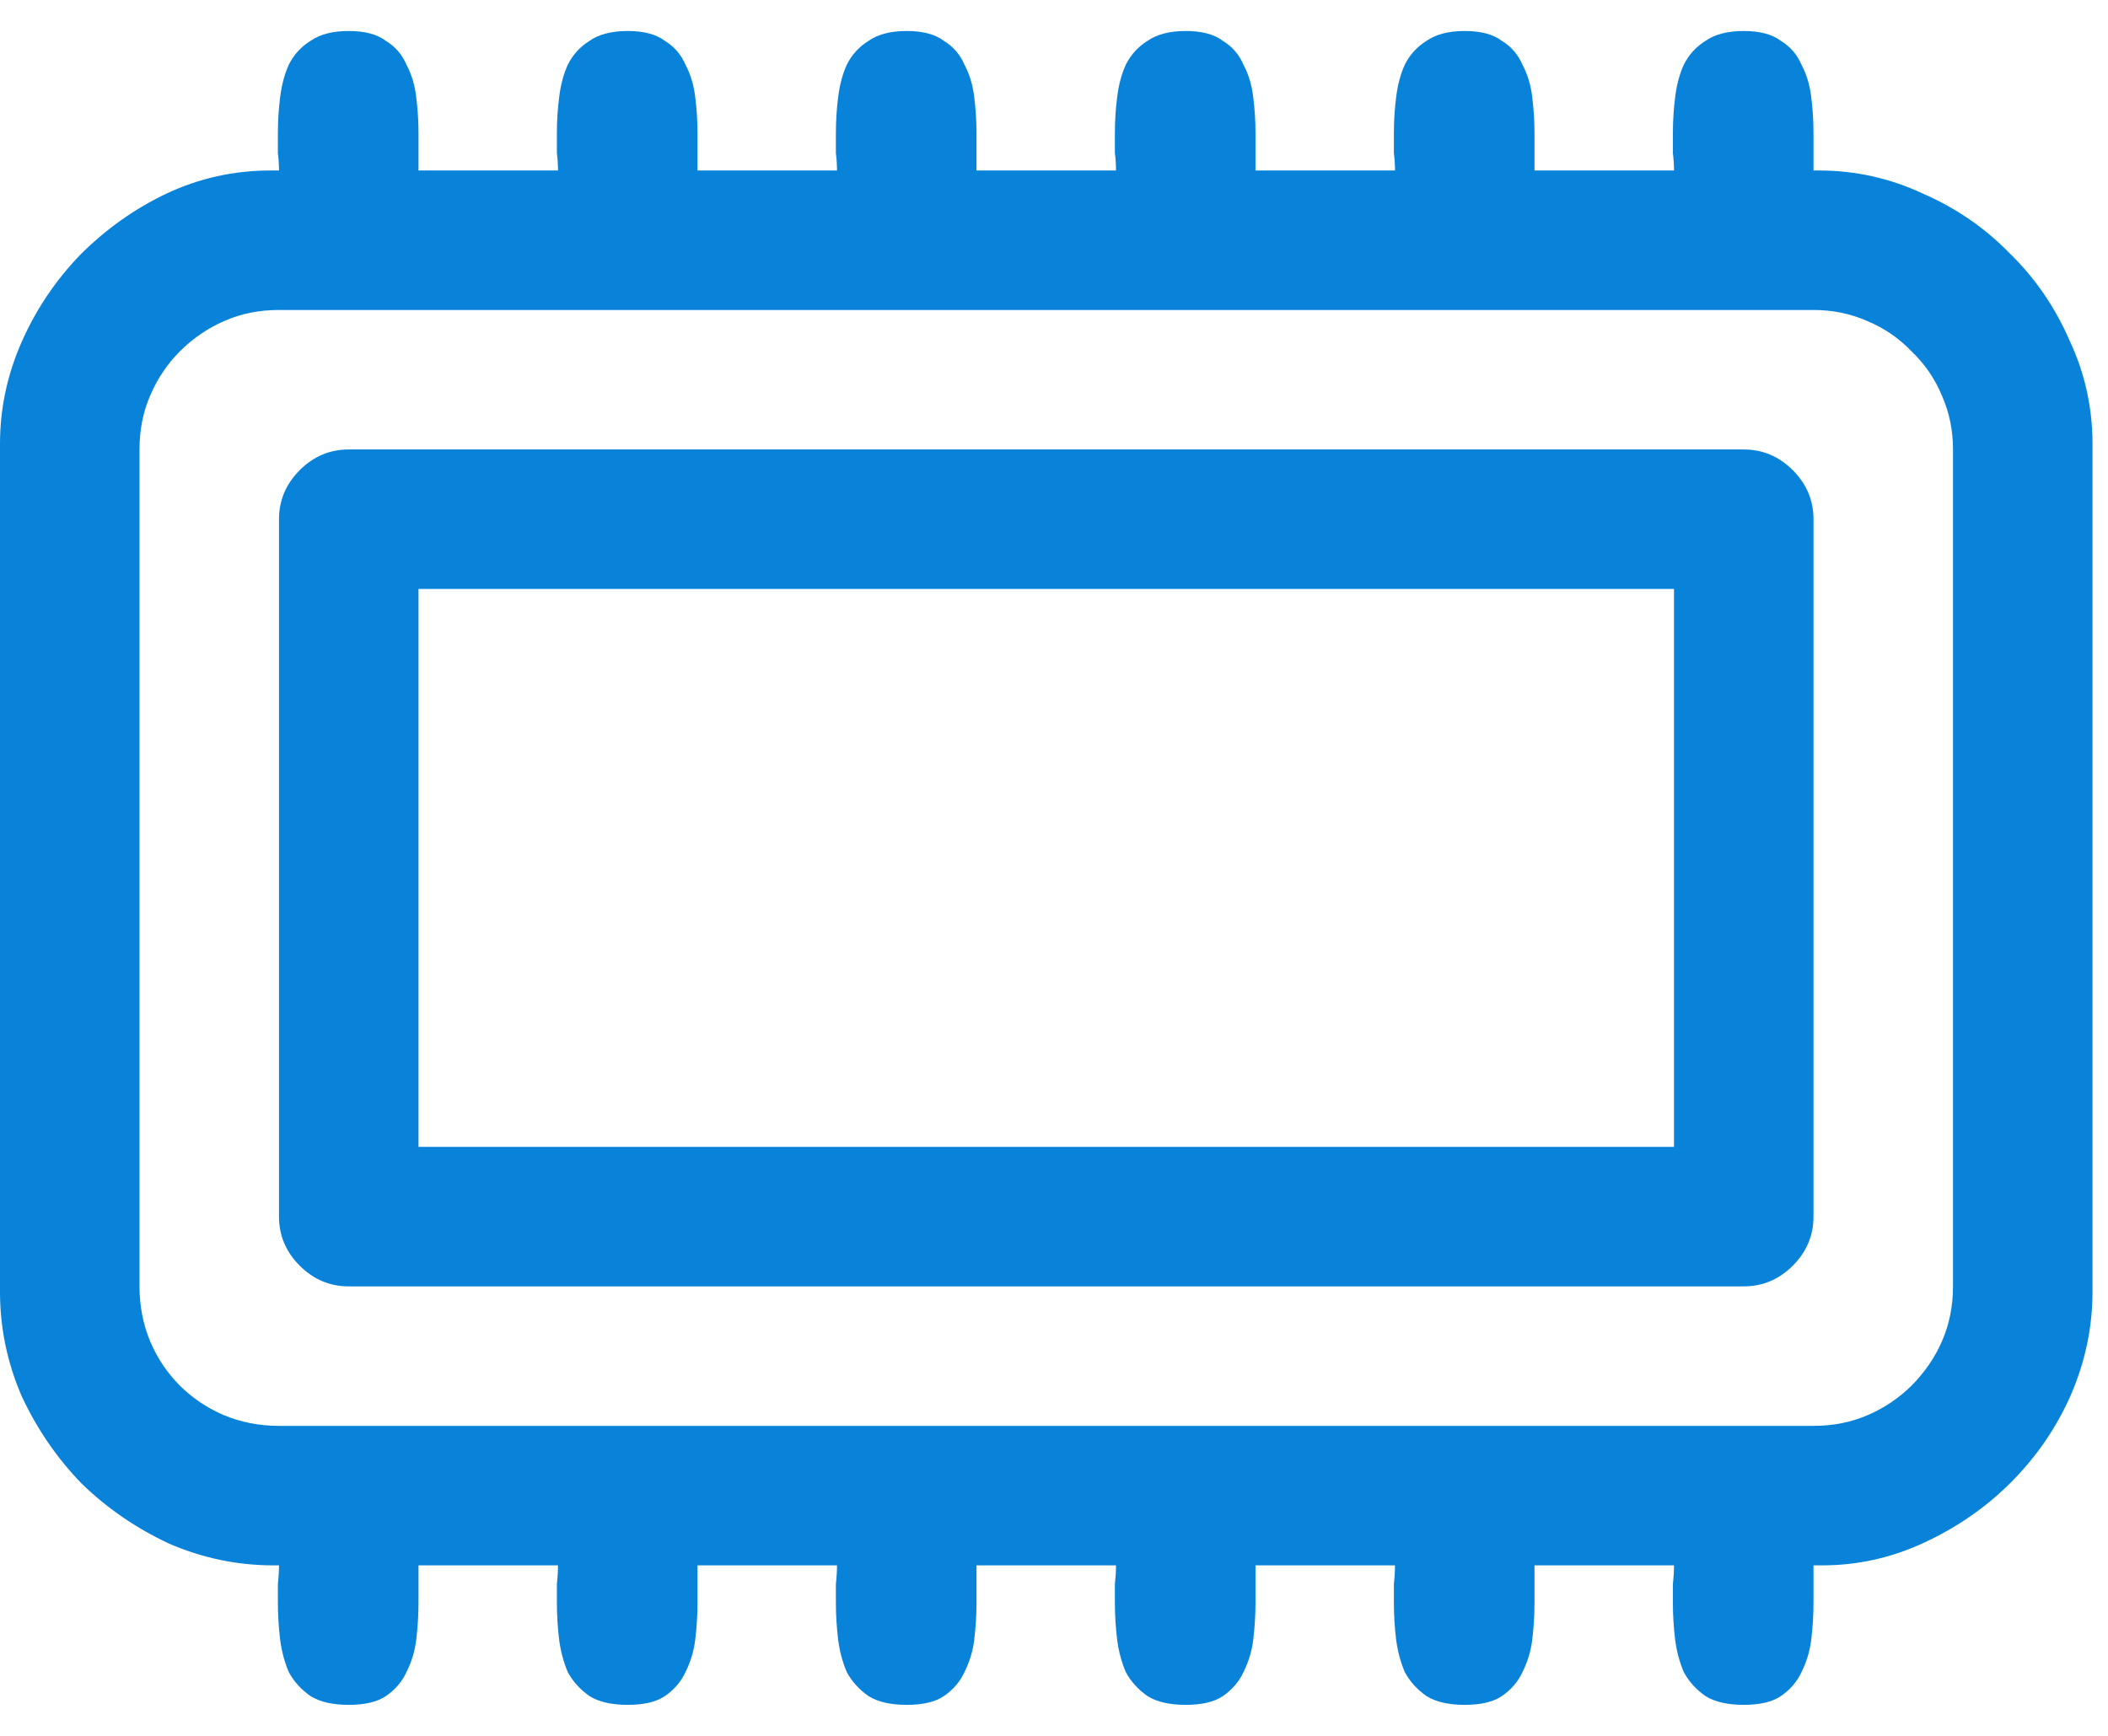 <svg width="17" height="14" viewBox="0 0 17 14" fill="none" xmlns="http://www.w3.org/2000/svg">
<path d="M14.625 1.375H14.669C14.962 1.375 15.24 1.437 15.504 1.56C15.773 1.677 16.008 1.838 16.207 2.043C16.412 2.242 16.573 2.477 16.69 2.746C16.814 3.01 16.875 3.288 16.875 3.581V10.419C16.875 10.706 16.816 10.984 16.699 11.254C16.582 11.518 16.421 11.752 16.216 11.957C16.017 12.156 15.785 12.317 15.521 12.44C15.258 12.563 14.982 12.625 14.695 12.625H14.625V12.924C14.625 13.023 14.619 13.123 14.607 13.223C14.596 13.316 14.569 13.404 14.528 13.486C14.493 13.562 14.438 13.627 14.361 13.68C14.291 13.727 14.191 13.75 14.062 13.75C13.934 13.75 13.831 13.727 13.755 13.68C13.679 13.627 13.62 13.562 13.579 13.486C13.544 13.404 13.521 13.316 13.509 13.223C13.497 13.123 13.491 13.023 13.491 12.924C13.491 12.871 13.491 12.821 13.491 12.774C13.497 12.722 13.5 12.672 13.5 12.625H12.375V12.924C12.375 13.023 12.369 13.123 12.357 13.223C12.346 13.316 12.319 13.404 12.278 13.486C12.243 13.562 12.188 13.627 12.111 13.68C12.041 13.727 11.941 13.75 11.812 13.75C11.684 13.75 11.581 13.727 11.505 13.68C11.429 13.627 11.37 13.562 11.329 13.486C11.294 13.404 11.271 13.316 11.259 13.223C11.247 13.123 11.241 13.023 11.241 12.924C11.241 12.871 11.241 12.821 11.241 12.774C11.247 12.722 11.25 12.672 11.25 12.625H10.125V12.924C10.125 13.023 10.119 13.123 10.107 13.223C10.096 13.316 10.069 13.404 10.028 13.486C9.993 13.562 9.938 13.627 9.861 13.68C9.791 13.727 9.691 13.75 9.562 13.75C9.434 13.75 9.331 13.727 9.255 13.68C9.179 13.627 9.12 13.562 9.079 13.486C9.044 13.404 9.021 13.316 9.009 13.223C8.997 13.123 8.991 13.023 8.991 12.924C8.991 12.871 8.991 12.821 8.991 12.774C8.997 12.722 9 12.672 9 12.625H7.875V12.924C7.875 13.023 7.869 13.123 7.857 13.223C7.846 13.316 7.819 13.404 7.778 13.486C7.743 13.562 7.688 13.627 7.611 13.68C7.541 13.727 7.441 13.75 7.312 13.75C7.184 13.75 7.081 13.727 7.005 13.68C6.929 13.627 6.87 13.562 6.829 13.486C6.794 13.404 6.771 13.316 6.759 13.223C6.747 13.123 6.741 13.023 6.741 12.924C6.741 12.871 6.741 12.821 6.741 12.774C6.747 12.722 6.75 12.672 6.75 12.625H5.625V12.924C5.625 13.023 5.619 13.123 5.607 13.223C5.596 13.316 5.569 13.404 5.528 13.486C5.493 13.562 5.438 13.627 5.361 13.68C5.291 13.727 5.191 13.75 5.062 13.75C4.934 13.75 4.831 13.727 4.755 13.68C4.679 13.627 4.62 13.562 4.579 13.486C4.544 13.404 4.521 13.316 4.509 13.223C4.497 13.123 4.491 13.023 4.491 12.924C4.491 12.871 4.491 12.821 4.491 12.774C4.497 12.722 4.5 12.672 4.5 12.625H3.375V12.924C3.375 13.023 3.369 13.123 3.357 13.223C3.346 13.316 3.319 13.404 3.278 13.486C3.243 13.562 3.188 13.627 3.111 13.68C3.041 13.727 2.941 13.75 2.812 13.75C2.684 13.75 2.581 13.727 2.505 13.68C2.429 13.627 2.37 13.562 2.329 13.486C2.294 13.404 2.271 13.316 2.259 13.223C2.247 13.123 2.241 13.023 2.241 12.924C2.241 12.871 2.241 12.821 2.241 12.774C2.247 12.722 2.25 12.672 2.25 12.625H2.206C1.913 12.625 1.632 12.566 1.362 12.449C1.099 12.326 0.864 12.165 0.659 11.966C0.46 11.761 0.299 11.526 0.176 11.263C0.059 10.993 0 10.712 0 10.419V3.581C0 3.294 0.059 3.019 0.176 2.755C0.293 2.491 0.451 2.257 0.65 2.052C0.855 1.847 1.087 1.683 1.345 1.56C1.608 1.437 1.887 1.375 2.18 1.375H2.25C2.25 1.328 2.247 1.281 2.241 1.234C2.241 1.182 2.241 1.129 2.241 1.076C2.241 0.977 2.247 0.88 2.259 0.786C2.271 0.687 2.294 0.599 2.329 0.522C2.37 0.44 2.429 0.376 2.505 0.329C2.581 0.276 2.684 0.25 2.812 0.25C2.941 0.25 3.041 0.276 3.111 0.329C3.188 0.376 3.243 0.44 3.278 0.522C3.319 0.599 3.346 0.687 3.357 0.786C3.369 0.88 3.375 0.977 3.375 1.076V1.375H4.5C4.5 1.328 4.497 1.281 4.491 1.234C4.491 1.182 4.491 1.129 4.491 1.076C4.491 0.977 4.497 0.88 4.509 0.786C4.521 0.687 4.544 0.599 4.579 0.522C4.62 0.44 4.679 0.376 4.755 0.329C4.831 0.276 4.934 0.25 5.062 0.25C5.191 0.25 5.291 0.276 5.361 0.329C5.438 0.376 5.493 0.44 5.528 0.522C5.569 0.599 5.596 0.687 5.607 0.786C5.619 0.88 5.625 0.977 5.625 1.076V1.375H6.75C6.75 1.328 6.747 1.281 6.741 1.234C6.741 1.182 6.741 1.129 6.741 1.076C6.741 0.977 6.747 0.88 6.759 0.786C6.771 0.687 6.794 0.599 6.829 0.522C6.87 0.44 6.929 0.376 7.005 0.329C7.081 0.276 7.184 0.25 7.312 0.25C7.441 0.25 7.541 0.276 7.611 0.329C7.688 0.376 7.743 0.44 7.778 0.522C7.819 0.599 7.846 0.687 7.857 0.786C7.869 0.88 7.875 0.977 7.875 1.076V1.375H9C9 1.328 8.997 1.281 8.991 1.234C8.991 1.182 8.991 1.129 8.991 1.076C8.991 0.977 8.997 0.88 9.009 0.786C9.021 0.687 9.044 0.599 9.079 0.522C9.12 0.44 9.179 0.376 9.255 0.329C9.331 0.276 9.434 0.25 9.562 0.25C9.691 0.25 9.791 0.276 9.861 0.329C9.938 0.376 9.993 0.44 10.028 0.522C10.069 0.599 10.096 0.687 10.107 0.786C10.119 0.88 10.125 0.977 10.125 1.076V1.375H11.25C11.25 1.328 11.247 1.281 11.241 1.234C11.241 1.182 11.241 1.129 11.241 1.076C11.241 0.977 11.247 0.88 11.259 0.786C11.271 0.687 11.294 0.599 11.329 0.522C11.37 0.44 11.429 0.376 11.505 0.329C11.581 0.276 11.684 0.25 11.812 0.25C11.941 0.25 12.041 0.276 12.111 0.329C12.188 0.376 12.243 0.44 12.278 0.522C12.319 0.599 12.346 0.687 12.357 0.786C12.369 0.88 12.375 0.977 12.375 1.076V1.375H13.5C13.5 1.328 13.497 1.281 13.491 1.234C13.491 1.182 13.491 1.129 13.491 1.076C13.491 0.977 13.497 0.88 13.509 0.786C13.521 0.687 13.544 0.599 13.579 0.522C13.62 0.44 13.679 0.376 13.755 0.329C13.831 0.276 13.934 0.25 14.062 0.25C14.191 0.25 14.291 0.276 14.361 0.329C14.438 0.376 14.493 0.44 14.528 0.522C14.569 0.599 14.596 0.687 14.607 0.786C14.619 0.88 14.625 0.977 14.625 1.076V1.375ZM15.75 3.625C15.75 3.473 15.721 3.329 15.662 3.194C15.604 3.054 15.521 2.934 15.416 2.834C15.316 2.729 15.196 2.646 15.056 2.588C14.921 2.529 14.777 2.5 14.625 2.5H2.25C2.092 2.5 1.945 2.529 1.811 2.588C1.676 2.646 1.556 2.729 1.45 2.834C1.351 2.934 1.271 3.051 1.213 3.186C1.154 3.32 1.125 3.467 1.125 3.625V10.375C1.125 10.533 1.154 10.683 1.213 10.823C1.271 10.958 1.351 11.075 1.45 11.175C1.55 11.274 1.667 11.354 1.802 11.412C1.942 11.471 2.092 11.5 2.25 11.5H14.625C14.783 11.5 14.93 11.471 15.065 11.412C15.199 11.354 15.316 11.274 15.416 11.175C15.521 11.069 15.604 10.949 15.662 10.815C15.721 10.68 15.75 10.533 15.75 10.375V3.625ZM14.062 3.625C14.215 3.625 14.347 3.681 14.458 3.792C14.569 3.903 14.625 4.035 14.625 4.188V9.812C14.625 9.965 14.569 10.097 14.458 10.208C14.347 10.319 14.215 10.375 14.062 10.375H2.812C2.66 10.375 2.528 10.319 2.417 10.208C2.306 10.097 2.25 9.965 2.25 9.812V4.188C2.25 4.035 2.306 3.903 2.417 3.792C2.528 3.681 2.66 3.625 2.812 3.625H14.062ZM3.375 9.25H13.5V4.75H3.375V9.25Z" fill="#0883D9"/>
</svg>
